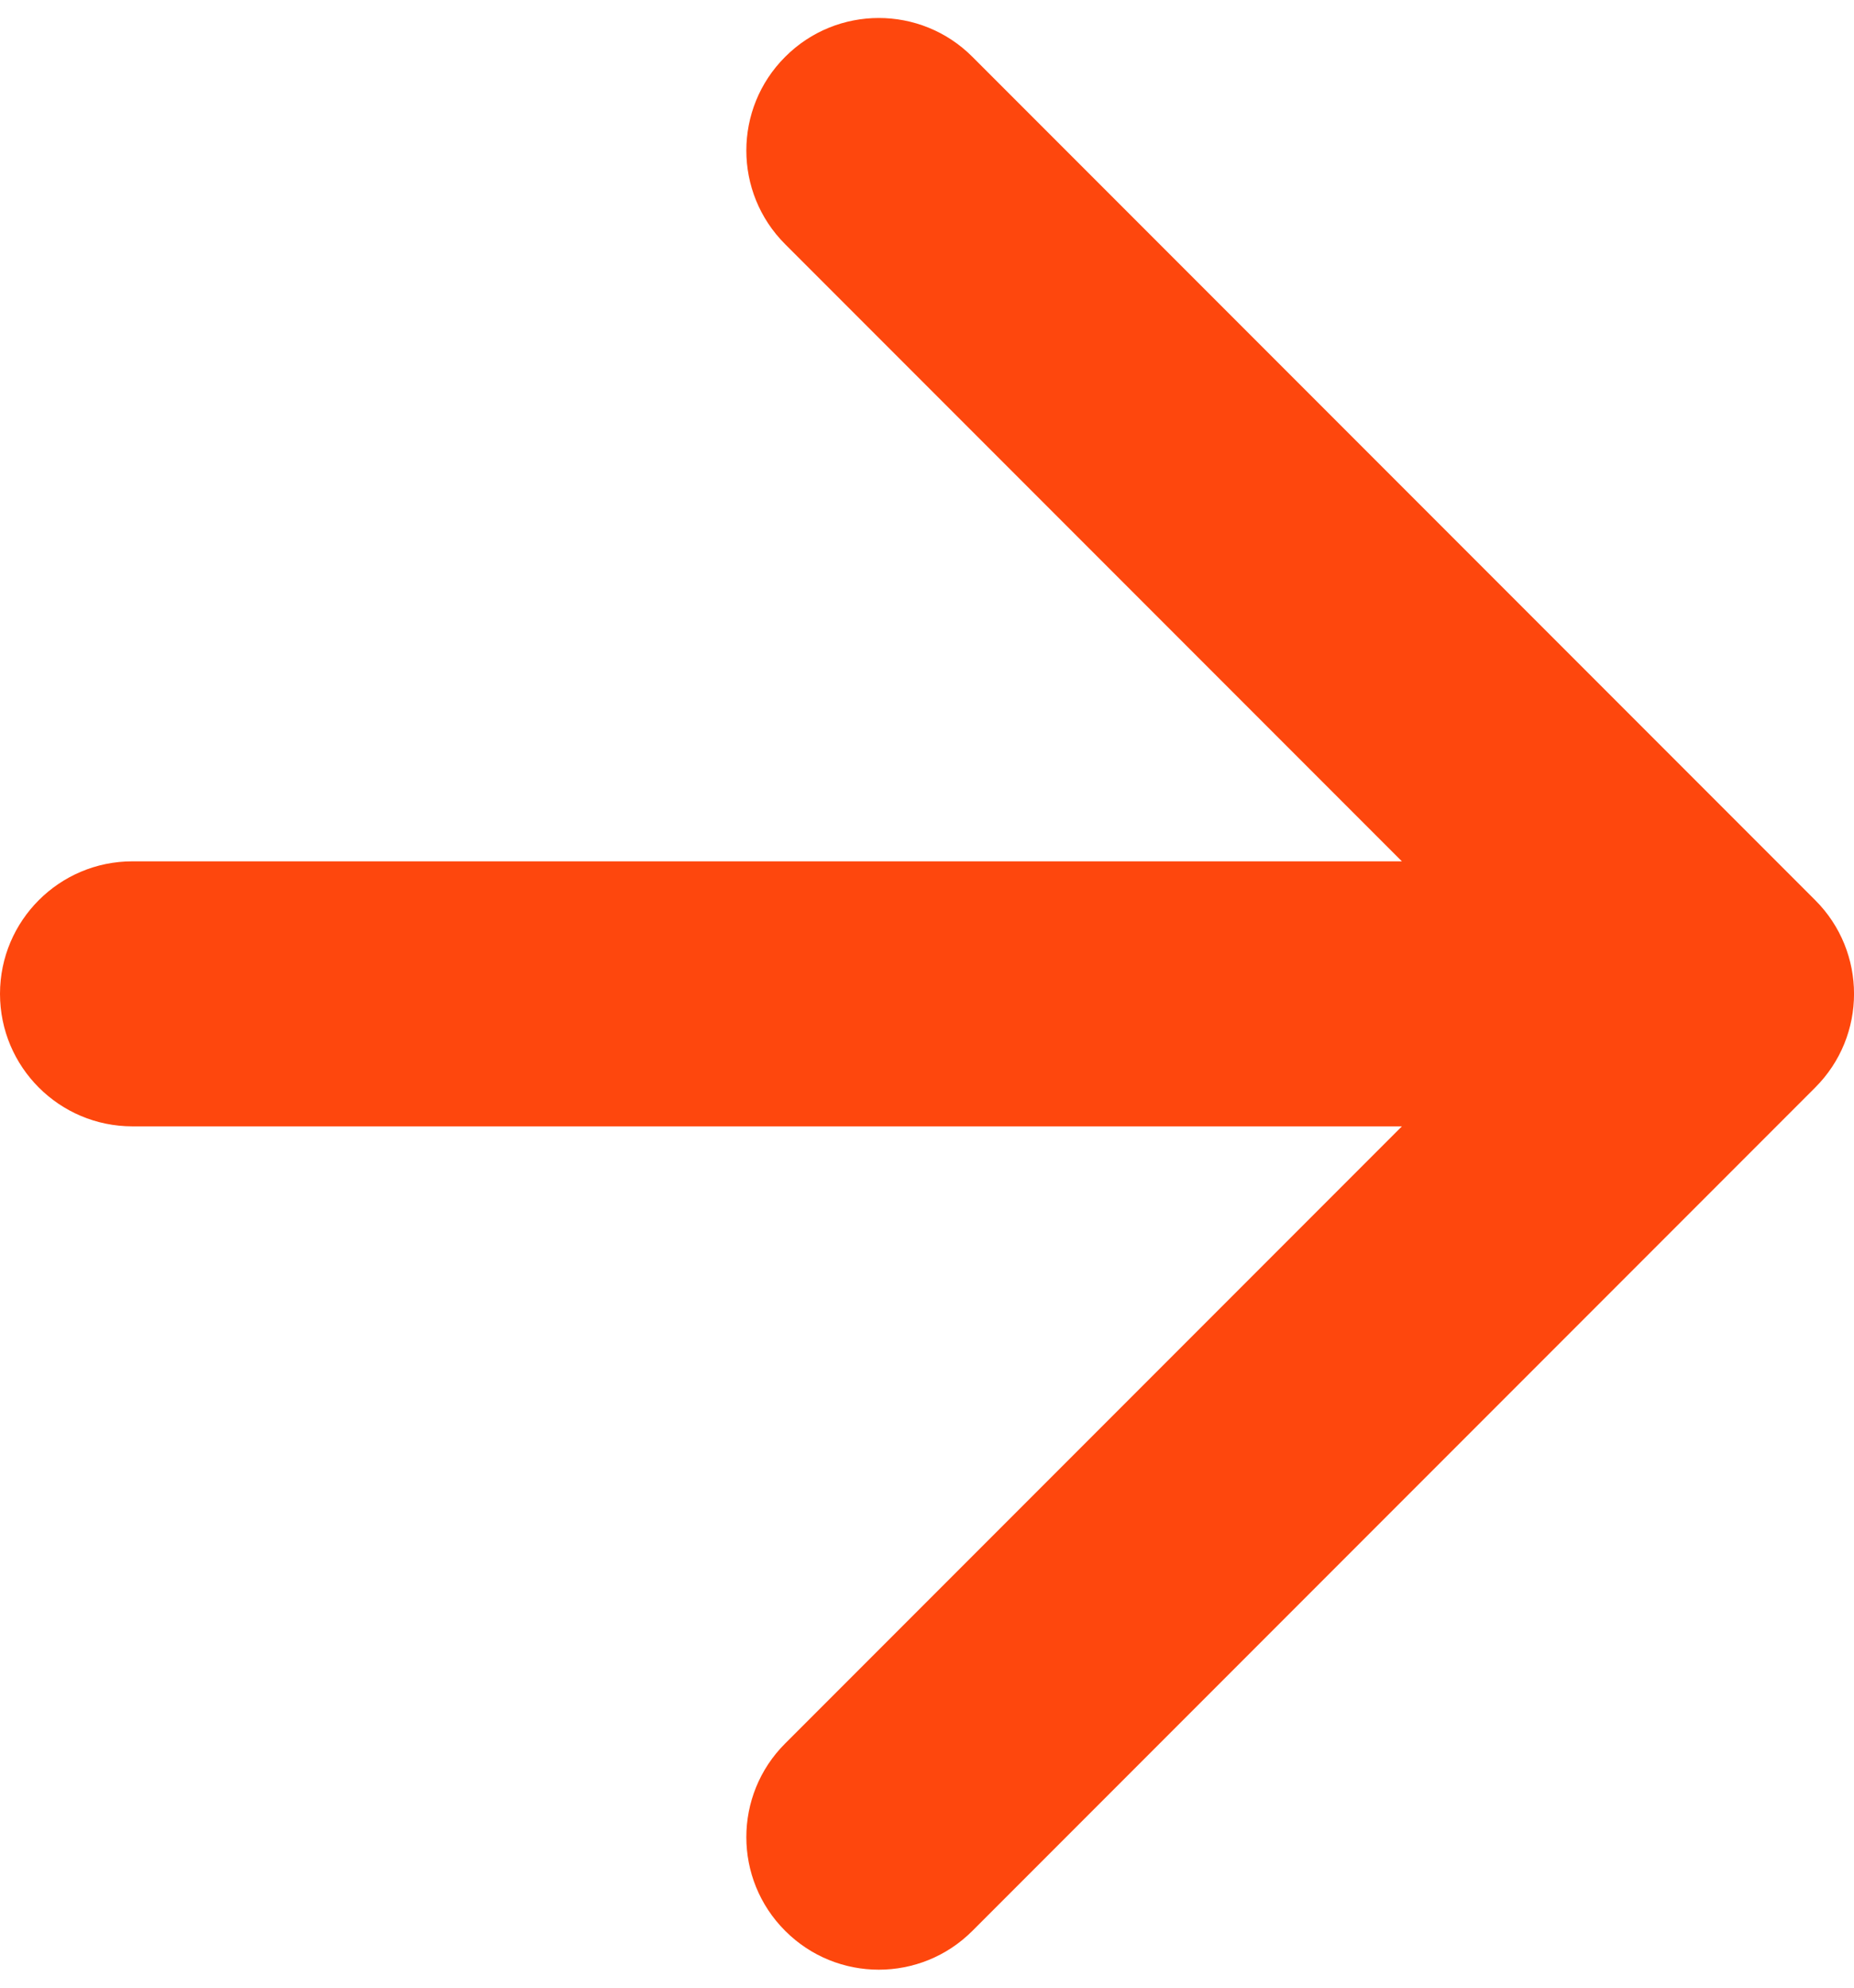 <svg width="14" height="15" viewBox="0 0 14 15" fill="none" xmlns="http://www.w3.org/2000/svg">
<path d="M1 6.5C0.448 6.5 4.82823e-08 6.948 0 7.5C-4.82823e-08 8.052 0.448 8.5 1 8.5L1 6.5ZM13.707 8.207C14.098 7.817 14.098 7.183 13.707 6.793L7.343 0.429C6.953 0.038 6.319 0.038 5.929 0.429C5.538 0.819 5.538 1.453 5.929 1.843L11.586 7.5L5.929 13.157C5.538 13.547 5.538 14.181 5.929 14.571C6.319 14.962 6.953 14.962 7.343 14.571L13.707 8.207ZM1 8.5L13 8.5L13 6.5L1 6.5L1 8.5Z" fill="#FE470D"/>
</svg>
